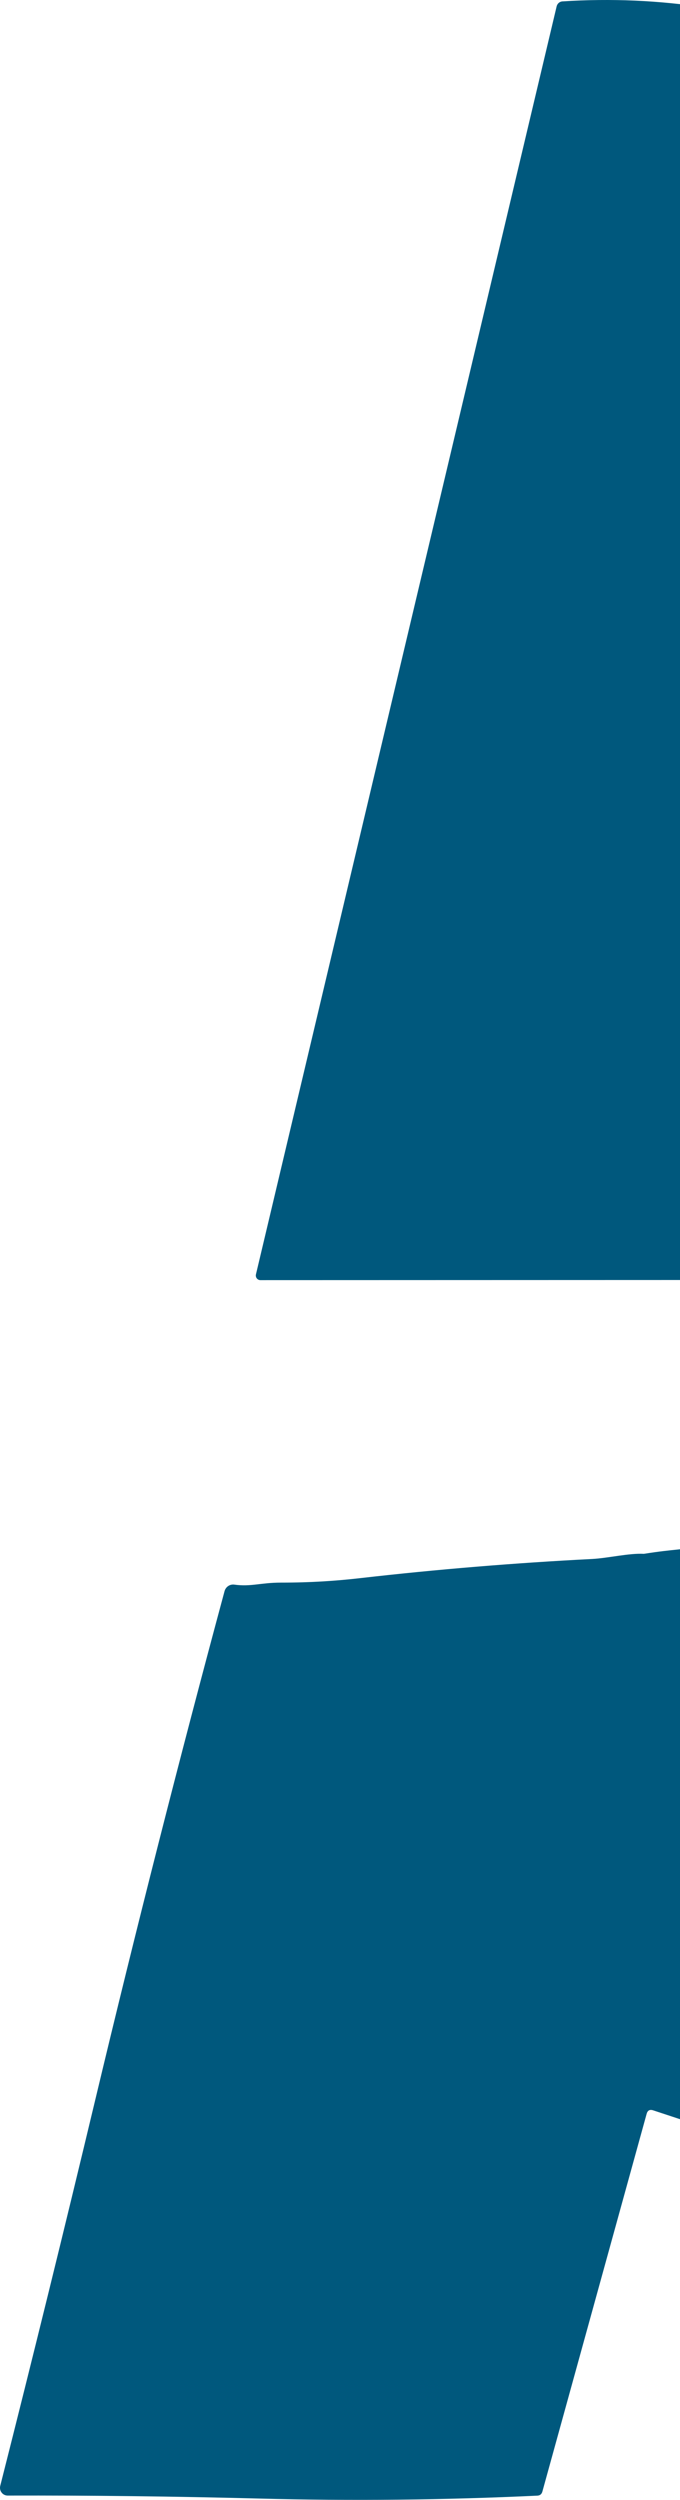 <svg xmlns="http://www.w3.org/2000/svg" width="320" height="1176" viewBox="0 0 320 1176" fill="none"><path d="M467.491 285.163C478.117 284.221 488.298 286.86 498.369 286.935C546.35 287.388 580.473 289.135 600.737 292.176C615.571 294.388 626.148 295.519 632.466 295.569C643.968 295.645 671.624 300.823 715.435 311.103C830.762 338.174 930.984 395.559 977.781 511.986C986.185 532.912 991.442 557.306 996.959 580.493C999.624 591.603 1002.19 612.29 1004.66 642.553C1006.78 668.317 1007.46 689.142 1006.7 705.028C1004.03 760.828 989.567 811.841 963.305 858.065C901.772 966.425 808.82 1029.85 684.447 1048.35C684.274 1048.38 680.189 1048.72 672.192 1049.37C665.454 1049.94 659.308 1052.5 652.792 1052.58C623.519 1053.08 594.258 1053.14 565.01 1052.77C560.271 1052.72 553.336 1051.87 544.203 1050.24C534.688 1048.58 525.062 1049.11 516.103 1047.45C498.307 1044.18 480.523 1040.86 462.752 1037.5C410.254 1027.54 358.088 1009.41 307.329 992.742C305.75 992.239 304.738 992.805 304.293 994.438L255.238 1172.1C254.892 1173.33 254.09 1173.97 252.831 1174.02C209.193 1176.08 165.543 1176.53 121.881 1175.38C82.217 1174.35 42.787 1173.88 3.592 1173.98C3.045 1173.98 2.504 1173.85 2.013 1173.61C1.521 1173.36 1.091 1173.01 0.755 1172.57C0.419 1172.13 0.187 1171.62 0.075 1171.07C-0.036 1170.52 -0.024 1169.96 0.112 1169.42C15.365 1109.24 30.298 1048.59 44.91 987.463C63.989 907.608 84.24 827.966 105.665 748.537C105.933 747.544 106.546 746.683 107.39 746.114C108.235 745.546 109.252 745.308 110.255 745.445C118.141 746.539 122.51 744.503 132.247 744.503C146.419 744.503 158.422 743.673 169.529 742.391C205.812 738.244 242.206 735.24 278.711 733.38C286.263 732.966 296.03 730.585 302.99 730.962C318.265 728.554 319.1 729.497 334.304 726.556C336.452 726.154 350.387 725.676 354.238 726.556C355.398 726.833 356.286 727.499 356.903 728.554C366.579 745.471 377.044 759.421 388.299 770.405C409.131 790.765 433.22 808.599 460.568 823.906C479.561 834.539 501.59 840.119 522.804 846.754C535.392 850.676 548.091 851.203 561.567 853.692C575.154 856.218 589.297 851.957 602.737 850.223C638.649 845.586 675.339 827.827 698.664 801.887C726.011 771.448 741.462 735.655 745.016 694.508C751.014 625.398 714.695 558.663 662.455 515.757C651.743 506.934 634.984 498.024 612.178 489.025C566.54 470.978 521.101 471.317 475.858 490.043C423.952 511.496 388.706 550.708 362.383 600.212C361.716 601.494 360.667 602.135 359.236 602.135L122.51 602.211C122.189 602.208 121.872 602.131 121.584 601.987C121.295 601.843 121.042 601.635 120.843 601.378C120.644 601.121 120.505 600.822 120.434 600.503C120.364 600.184 120.365 599.852 120.437 599.534L261.939 3.029C262.088 2.383 262.435 1.803 262.929 1.375C263.422 0.947 264.036 0.694 264.679 0.654C287.608 -0.804 310.143 0.176 332.283 3.595C337.195 4.349 347.512 4.248 363.234 3.293C373.082 2.69 383.325 2.916 393.963 3.972C413.191 5.932 432.455 6.749 451.757 6.422C477.673 6.008 503.663 10.607 530.394 9.099C532.22 8.999 532.899 9.841 532.43 11.626L463.123 279.885C462.954 280.539 462.942 281.225 463.089 281.885C463.235 282.546 463.535 283.16 463.963 283.678C464.391 284.195 464.935 284.6 465.549 284.859C466.163 285.117 466.829 285.222 467.491 285.163Z" fill="#00587D"></path></svg>